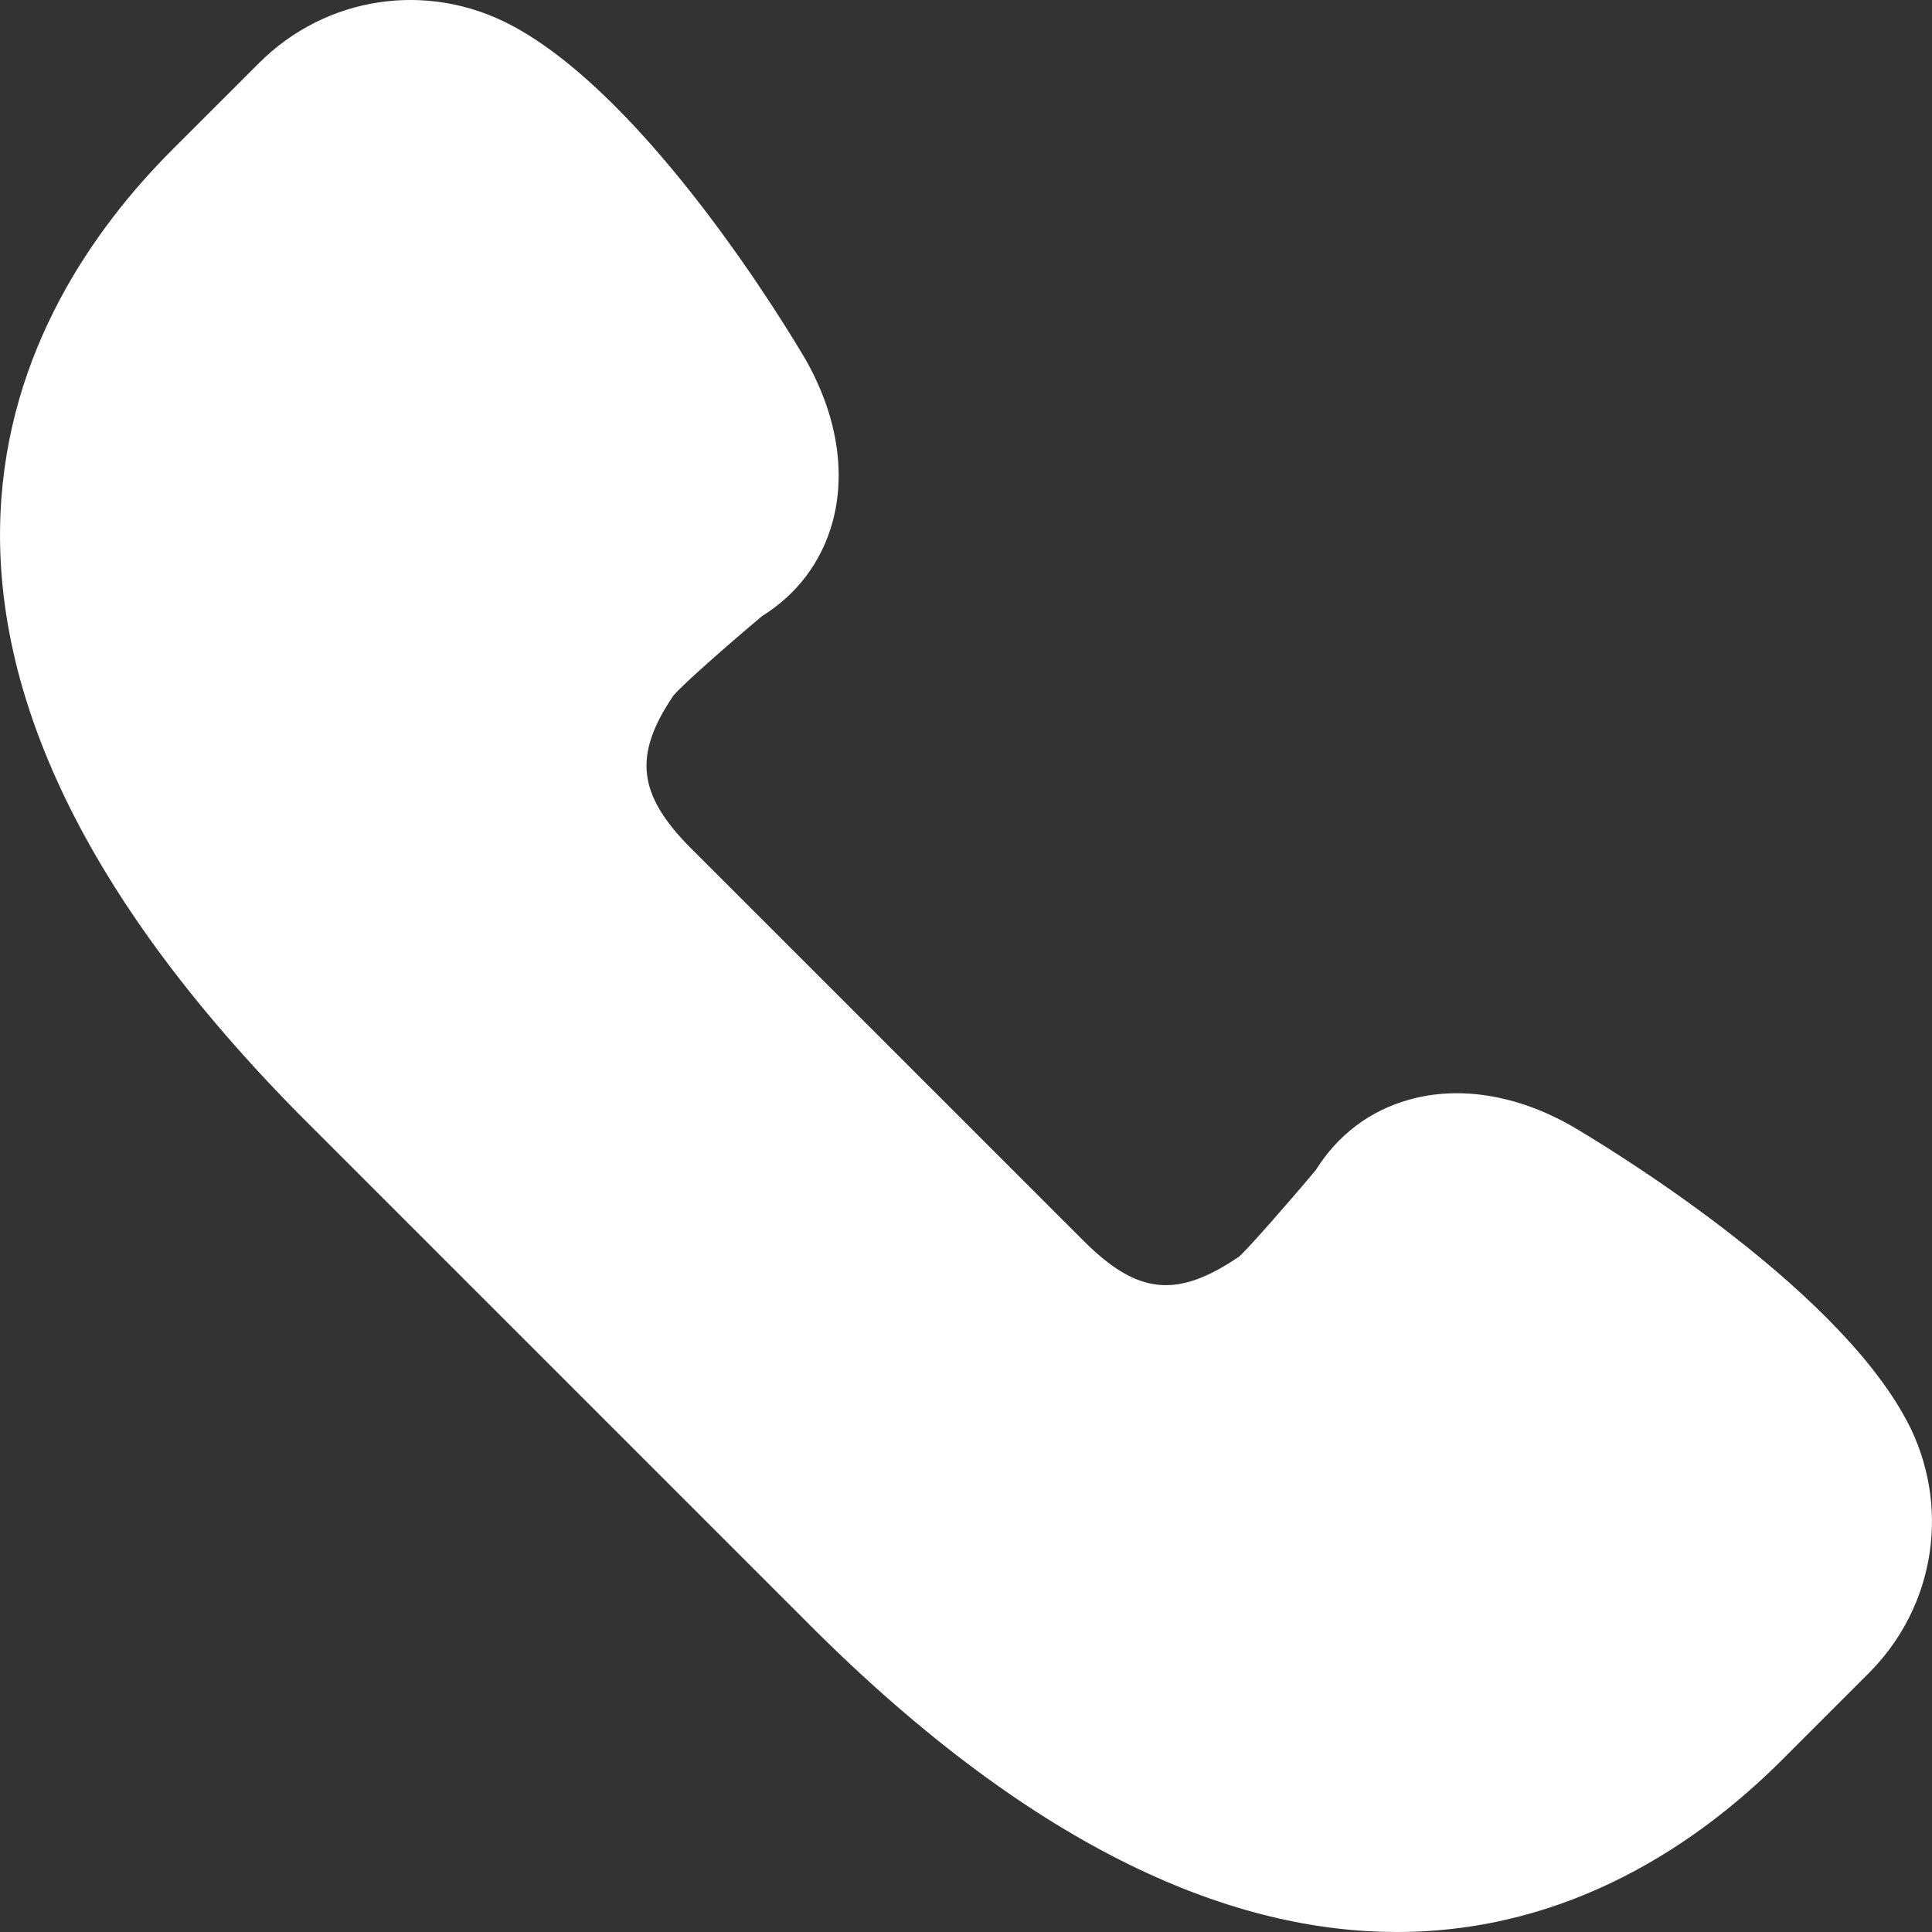 <?xml version="1.0"?>
<svg xmlns="http://www.w3.org/2000/svg" xmlns:xlink="http://www.w3.org/1999/xlink" version="1.1" id="Layer_1" x="0px" y="0px" viewBox="0 0 511.639 511.639" style="enable-background:new 0 0 511.639 511.639;" xml:space="preserve" width="512px" height="512px" class=""><rect x="0" y="0" width="511.639" height="511.639" fill="#333333" stroke="none"/><g><g>
	<g>
		<path d="M504.982,376.258h-0.021c-19.435-36.715-81.472-73.813-88.725-78.059c-14.4-8.213-29.696-10.731-42.987-6.997    c-10.411,2.88-18.944,9.301-24.768,18.624c-8.107,9.664-18.155,21.035-20.309,22.933c-16.512,11.221-26.944,10.133-41.28-4.224    L183.083,224.748c-14.336-14.357-15.403-24.768-4.757-40.533c2.411-2.859,13.824-12.949,23.488-21.056    c9.323-5.824,15.723-14.357,18.624-24.768c3.691-13.333,1.195-28.587-7.125-43.221c-4.117-7.019-41.216-69.077-77.952-88.512    C113.153-5.076,86.315-1.044,68.566,16.727L45.633,39.639C4.203,81.068-46.229,169.644,81.43,297.324L214.315,430.21    c61.141,61.141,113.301,81.429,155.627,81.429c46.059,0,80.448-24.043,102.037-45.632l22.912-22.912    C512.662,425.324,516.715,398.466,504.982,376.258z" data-original="#000000" class="active-path" data-old_color="#000000" fill="#FFFFFF"/>
	</g>
</g></g> </svg>
